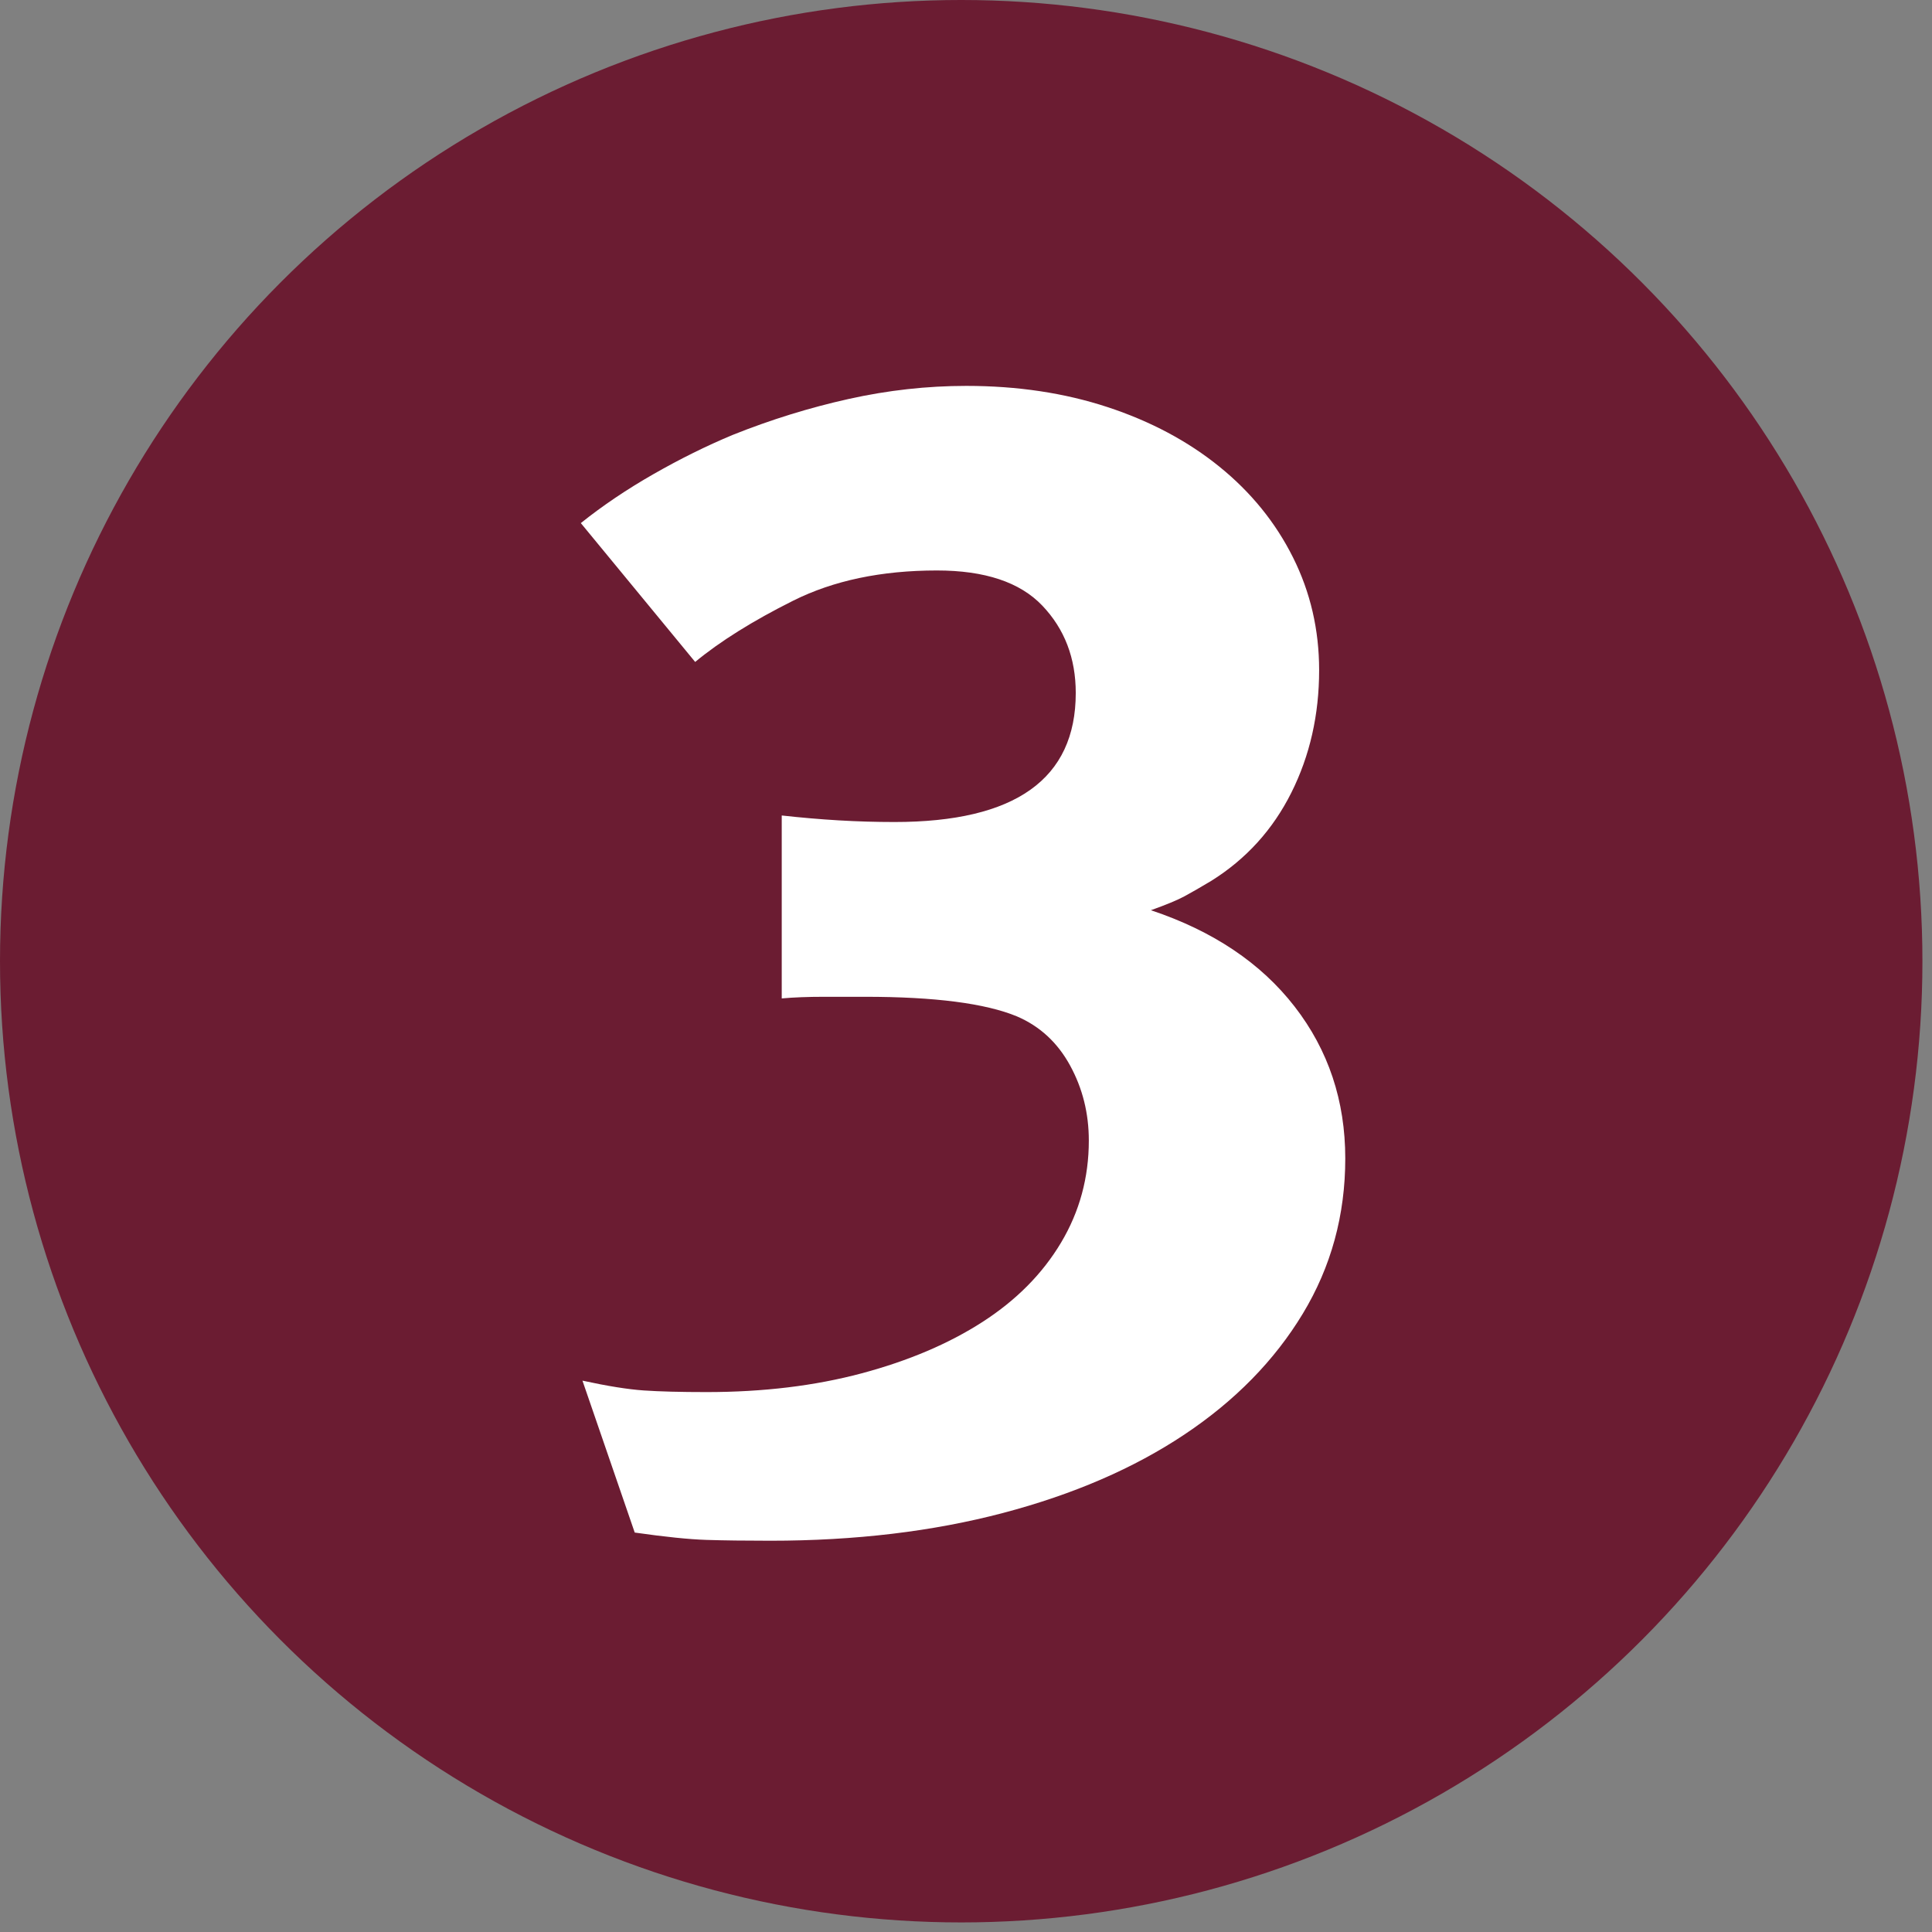 <?xml version="1.0" encoding="UTF-8" standalone="no"?>
<!DOCTYPE svg PUBLIC "-//W3C//DTD SVG 1.1//EN" "http://www.w3.org/Graphics/SVG/1.1/DTD/svg11.dtd">
<svg width="100%" height="100%" viewBox="0 0 167 167" version="1.1" xmlns="http://www.w3.org/2000/svg" xmlns:xlink="http://www.w3.org/1999/xlink" xml:space="preserve" xmlns:serif="http://www.serif.com/" style="fill-rule:evenodd;clip-rule:evenodd;stroke-linejoin:round;stroke-miterlimit:1.414;">
    <rect x="0" y="0" width="167" height="167" fill="#808080" stroke="none"/>
    <g transform="matrix(1,0,0,1,-135.836,-338.241)">
        <g>
            <g transform="matrix(1,0,0,1,34.662,252.854)">
                <circle cx="184.26" cy="168.473" r="83.086" style="fill:rgb(107,28,50);"/>
            </g>
            <g transform="matrix(1.961,0,0,1.961,-478.547,-376.707)">
                <path d="M347.759,400.529C348.623,400.625 349.463,400.697 350.279,400.745C351.095,400.793 351.911,400.817 352.727,400.817C358.055,400.817 360.719,398.921 360.719,395.129C360.719,393.593 360.227,392.309 359.243,391.277C358.259,390.245 356.711,389.729 354.599,389.729C352.151,389.729 350.039,390.173 348.263,391.061C346.487,391.949 345.047,392.849 343.943,393.761L338.903,387.641C339.863,386.873 340.931,386.153 342.107,385.481C343.283,384.809 344.447,384.233 345.599,383.753C347.279,383.081 348.983,382.553 350.711,382.169C352.439,381.785 354.167,381.593 355.895,381.593C358.151,381.593 360.227,381.905 362.123,382.529C364.019,383.153 365.663,384.029 367.055,385.157C368.447,386.285 369.527,387.617 370.295,389.153C371.063,390.689 371.447,392.345 371.447,394.121C371.447,396.089 371.039,397.889 370.223,399.521C369.407,401.153 368.231,402.449 366.695,403.409C366.215,403.697 365.819,403.925 365.507,404.093C365.195,404.261 364.703,404.465 364.031,404.705C366.767,405.617 368.879,407.033 370.367,408.953C371.855,410.873 372.599,413.105 372.599,415.649C372.599,418.145 371.975,420.425 370.727,422.489C369.479,424.553 367.739,426.329 365.507,427.817C363.275,429.305 360.611,430.457 357.515,431.273C354.419,432.089 350.999,432.497 347.255,432.497C346.151,432.497 345.215,432.485 344.447,432.461C343.679,432.437 342.623,432.329 341.279,432.137L338.975,425.441C340.079,425.681 340.979,425.825 341.675,425.873C342.371,425.921 343.295,425.945 344.447,425.945C346.943,425.945 349.223,425.669 351.287,425.117C353.351,424.565 355.127,423.809 356.615,422.849C358.103,421.889 359.255,420.725 360.071,419.357C360.887,417.989 361.295,416.489 361.295,414.857C361.295,413.657 361.019,412.553 360.467,411.545C359.915,410.537 359.135,409.817 358.127,409.385C356.735,408.809 354.503,408.521 351.431,408.521C350.951,408.521 350.351,408.521 349.631,408.521C348.911,408.521 348.287,408.545 347.759,408.593L347.759,400.529Z" style="fill:white;fill-rule:nonzero;"/>
            </g>
        </g>
    </g>
</svg>
